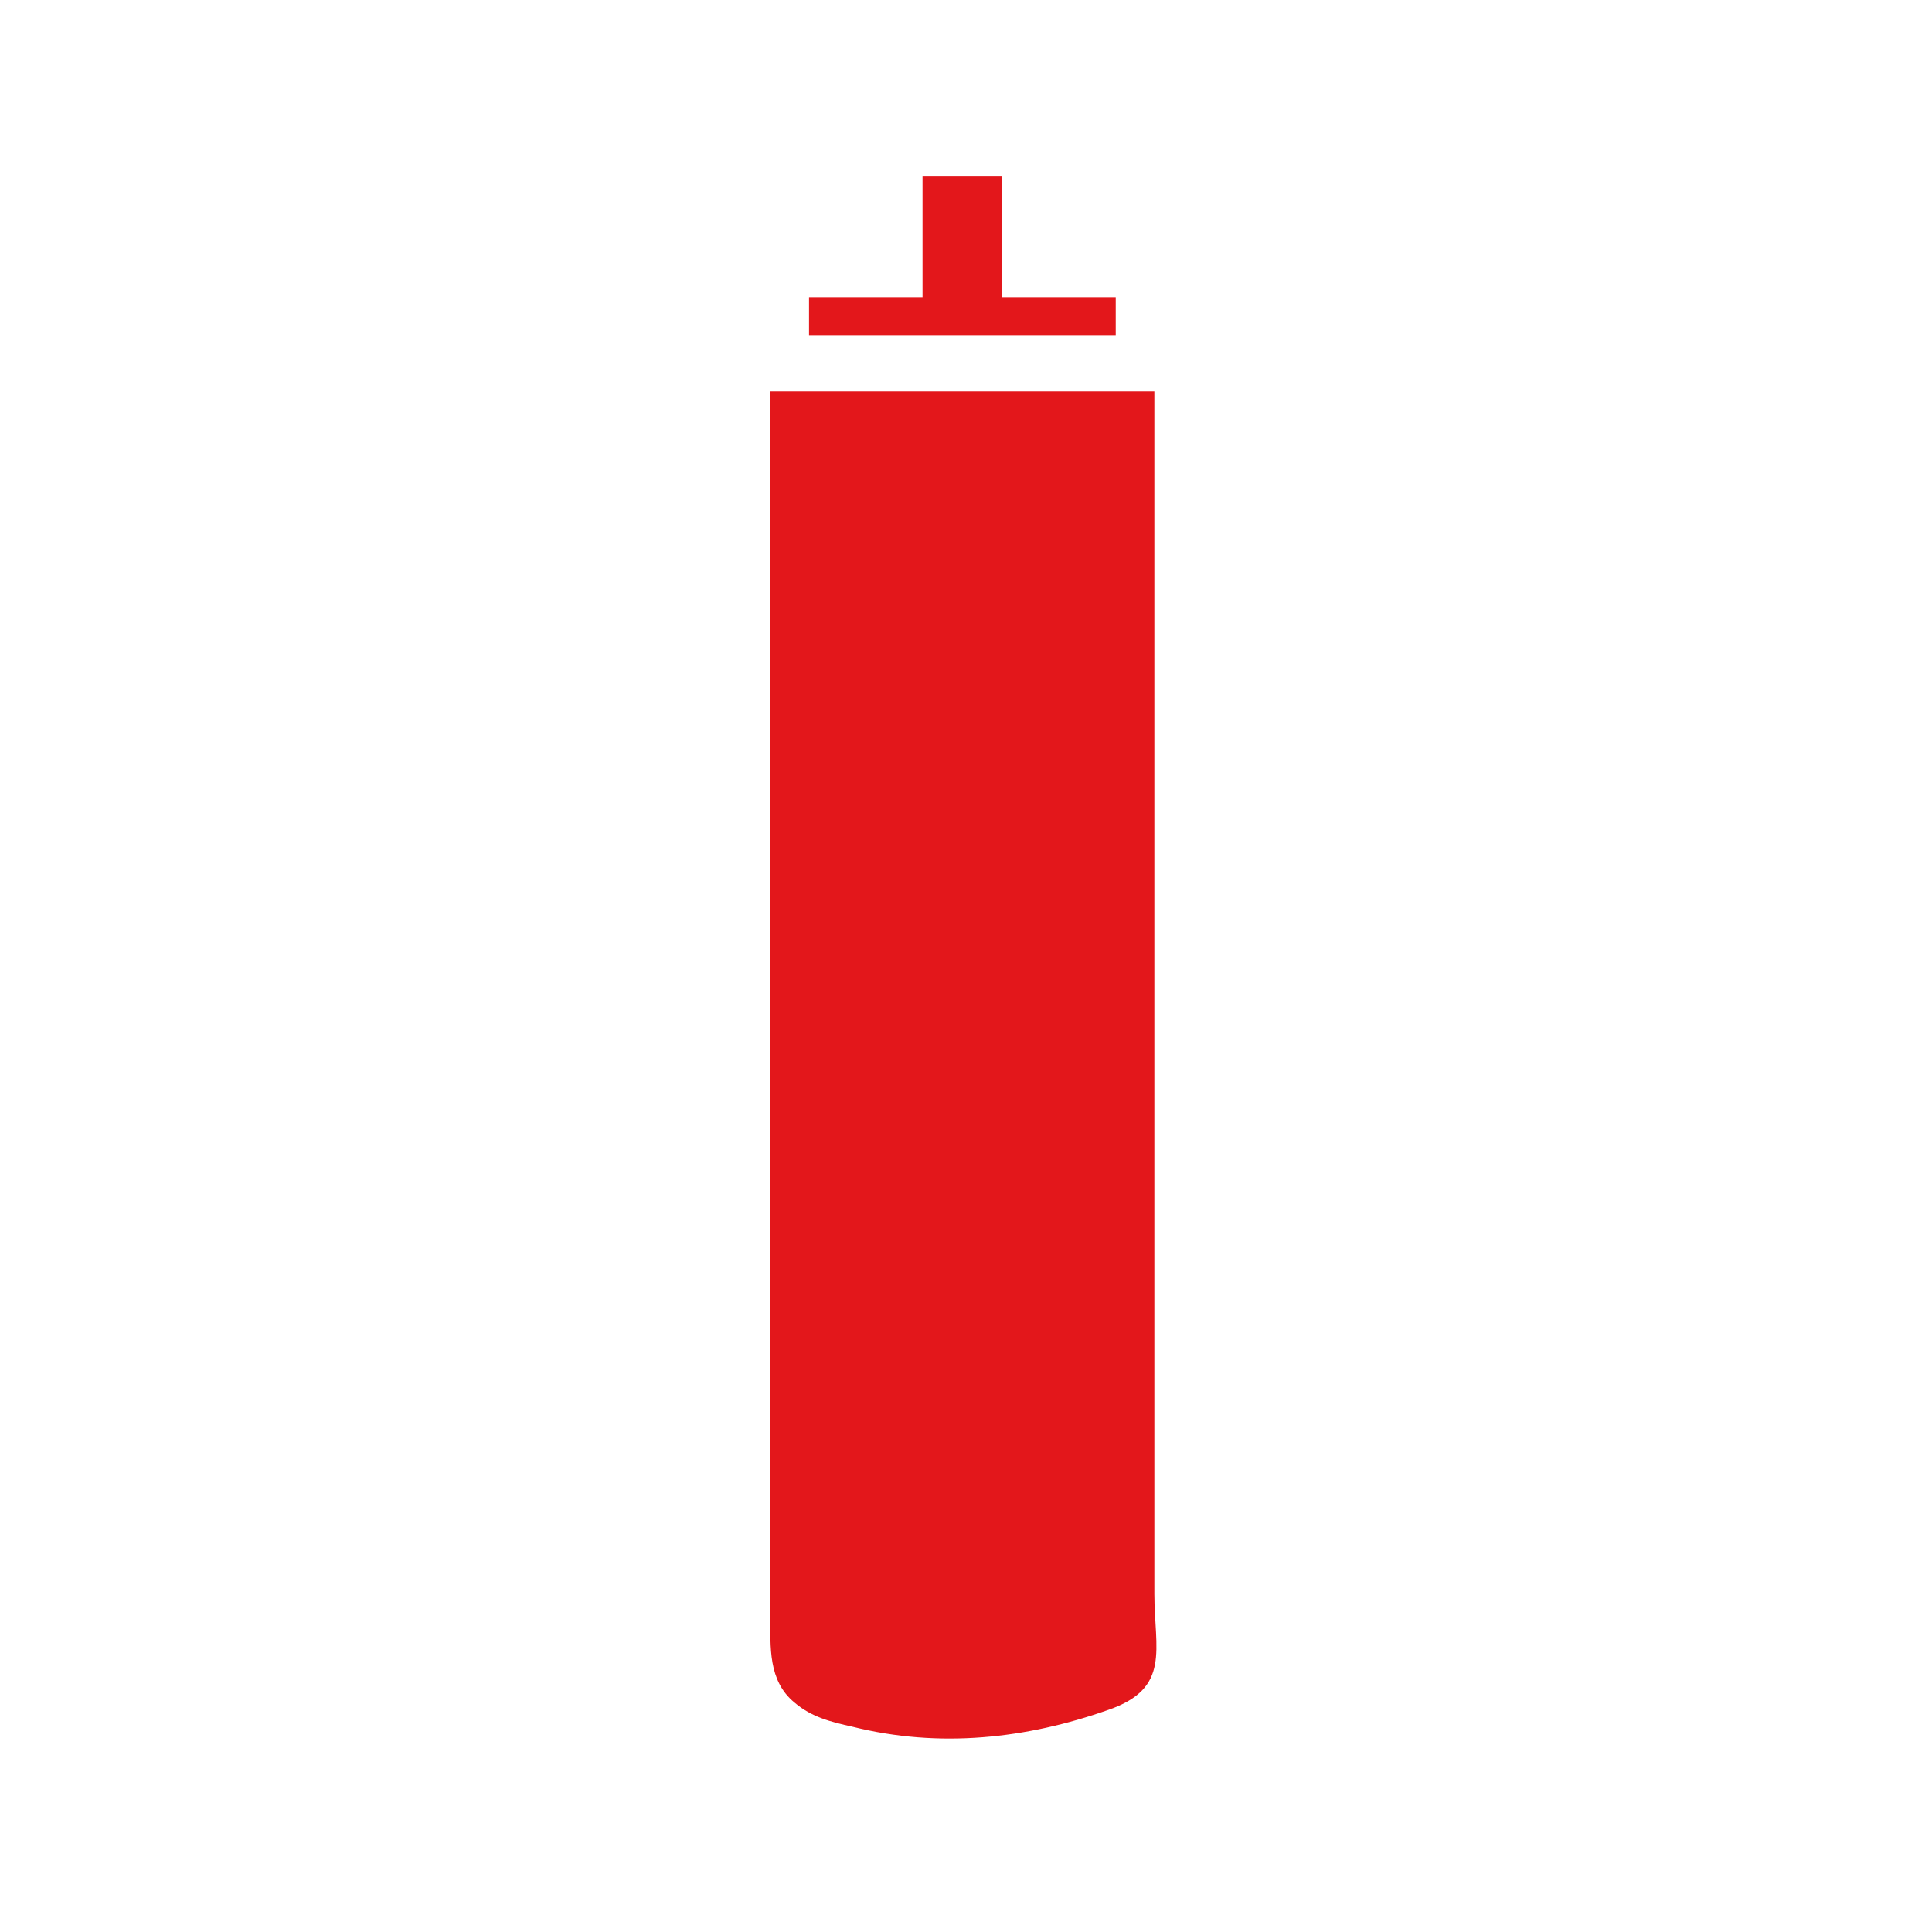 <?xml version="1.0" encoding="utf-8"?>
<!-- Generator: Adobe Illustrator 26.5.0, SVG Export Plug-In . SVG Version: 6.00 Build 0)  -->
<svg version="1.1" id="Capa_1" xmlns="http://www.w3.org/2000/svg" xmlns:xlink="http://www.w3.org/1999/xlink" x="0px" y="0px"
	 viewBox="0 0 80 80" style="enable-background:new 0 0 80 80;" xml:space="preserve">
<style type="text/css">
	.st0{fill:#E3171B;}
</style>
<path class="st0" d="M31.9,17.2c0,5,0,10,0,15c0,8.9,0,17.7,0,26.6c0,2.7,0,5.4,0,8.1c0,1.3-0.1,2.7,1,3.6c0.7,0.6,1.5,0.8,2.4,1
	c3.6,0.9,7.2,0.5,10.6-0.7c2.6-0.9,1.9-2.5,1.9-4.8c0-2.1,0-4.2,0-6.3c0-4.1,0-8.2,0-12.3c0-8.6,0-17.3,0-25.9c0-1.8,0-3.5,0-5.3
	H31.9L31.9,17.2z"/>
<polygon class="st0" points="41.5,12.3 41.5,7.3 38.2,7.3 38.2,12.3 33.5,12.3 33.5,13.9 38.2,13.9 41.5,13.9 46.2,13.9 46.2,12.3 
	"/>
</svg>
